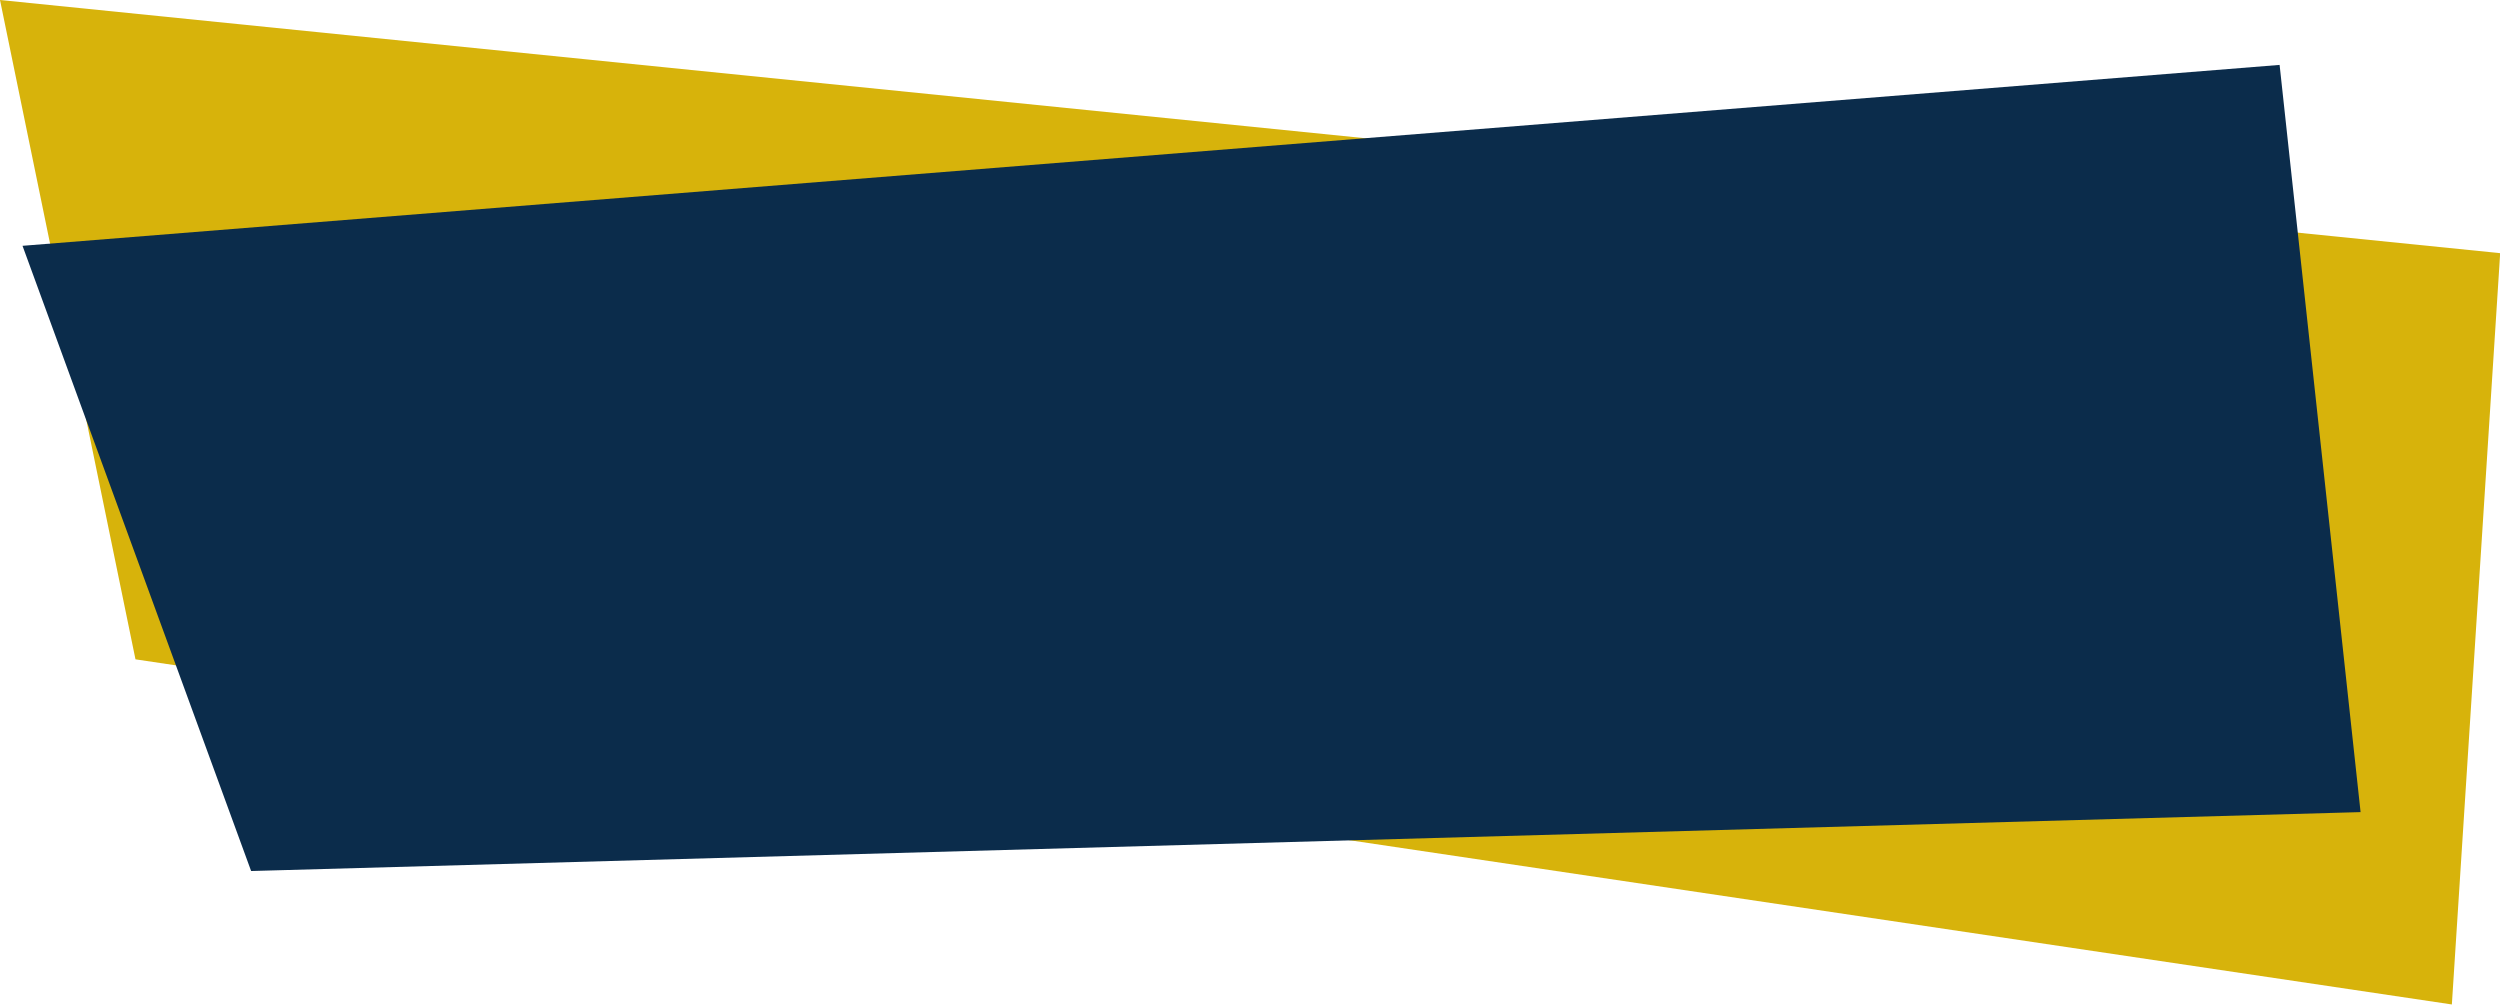 <?xml version="1.0" encoding="UTF-8"?><svg xmlns="http://www.w3.org/2000/svg" xmlns:xlink="http://www.w3.org/1999/xlink" fill="#000000" height="51.8" preserveAspectRatio="xMidYMid meet" version="1" viewBox="0.0 0.0 128.8 51.8" width="128.8" zoomAndPan="magnify"><defs><clipPath id="a"><path d="M 0 0 L 128.809 0 L 128.809 51.75 L 0 51.75 Z M 0 0"/></clipPath></defs><g><g clip-path="url(#a)" id="change1_1"><path d="M 126.32 51.75 L 6.98 33.969 L 0 0 L 128.809 13.043 L 126.32 51.75" fill="#d7b30b"/></g><g id="change2_1"><path d="M 121.617 41.84 L 12.938 44.875 L 1.16 12.664 L 117.445 3.344 L 121.617 41.84" fill="#0b2c4b"/></g></g></svg>